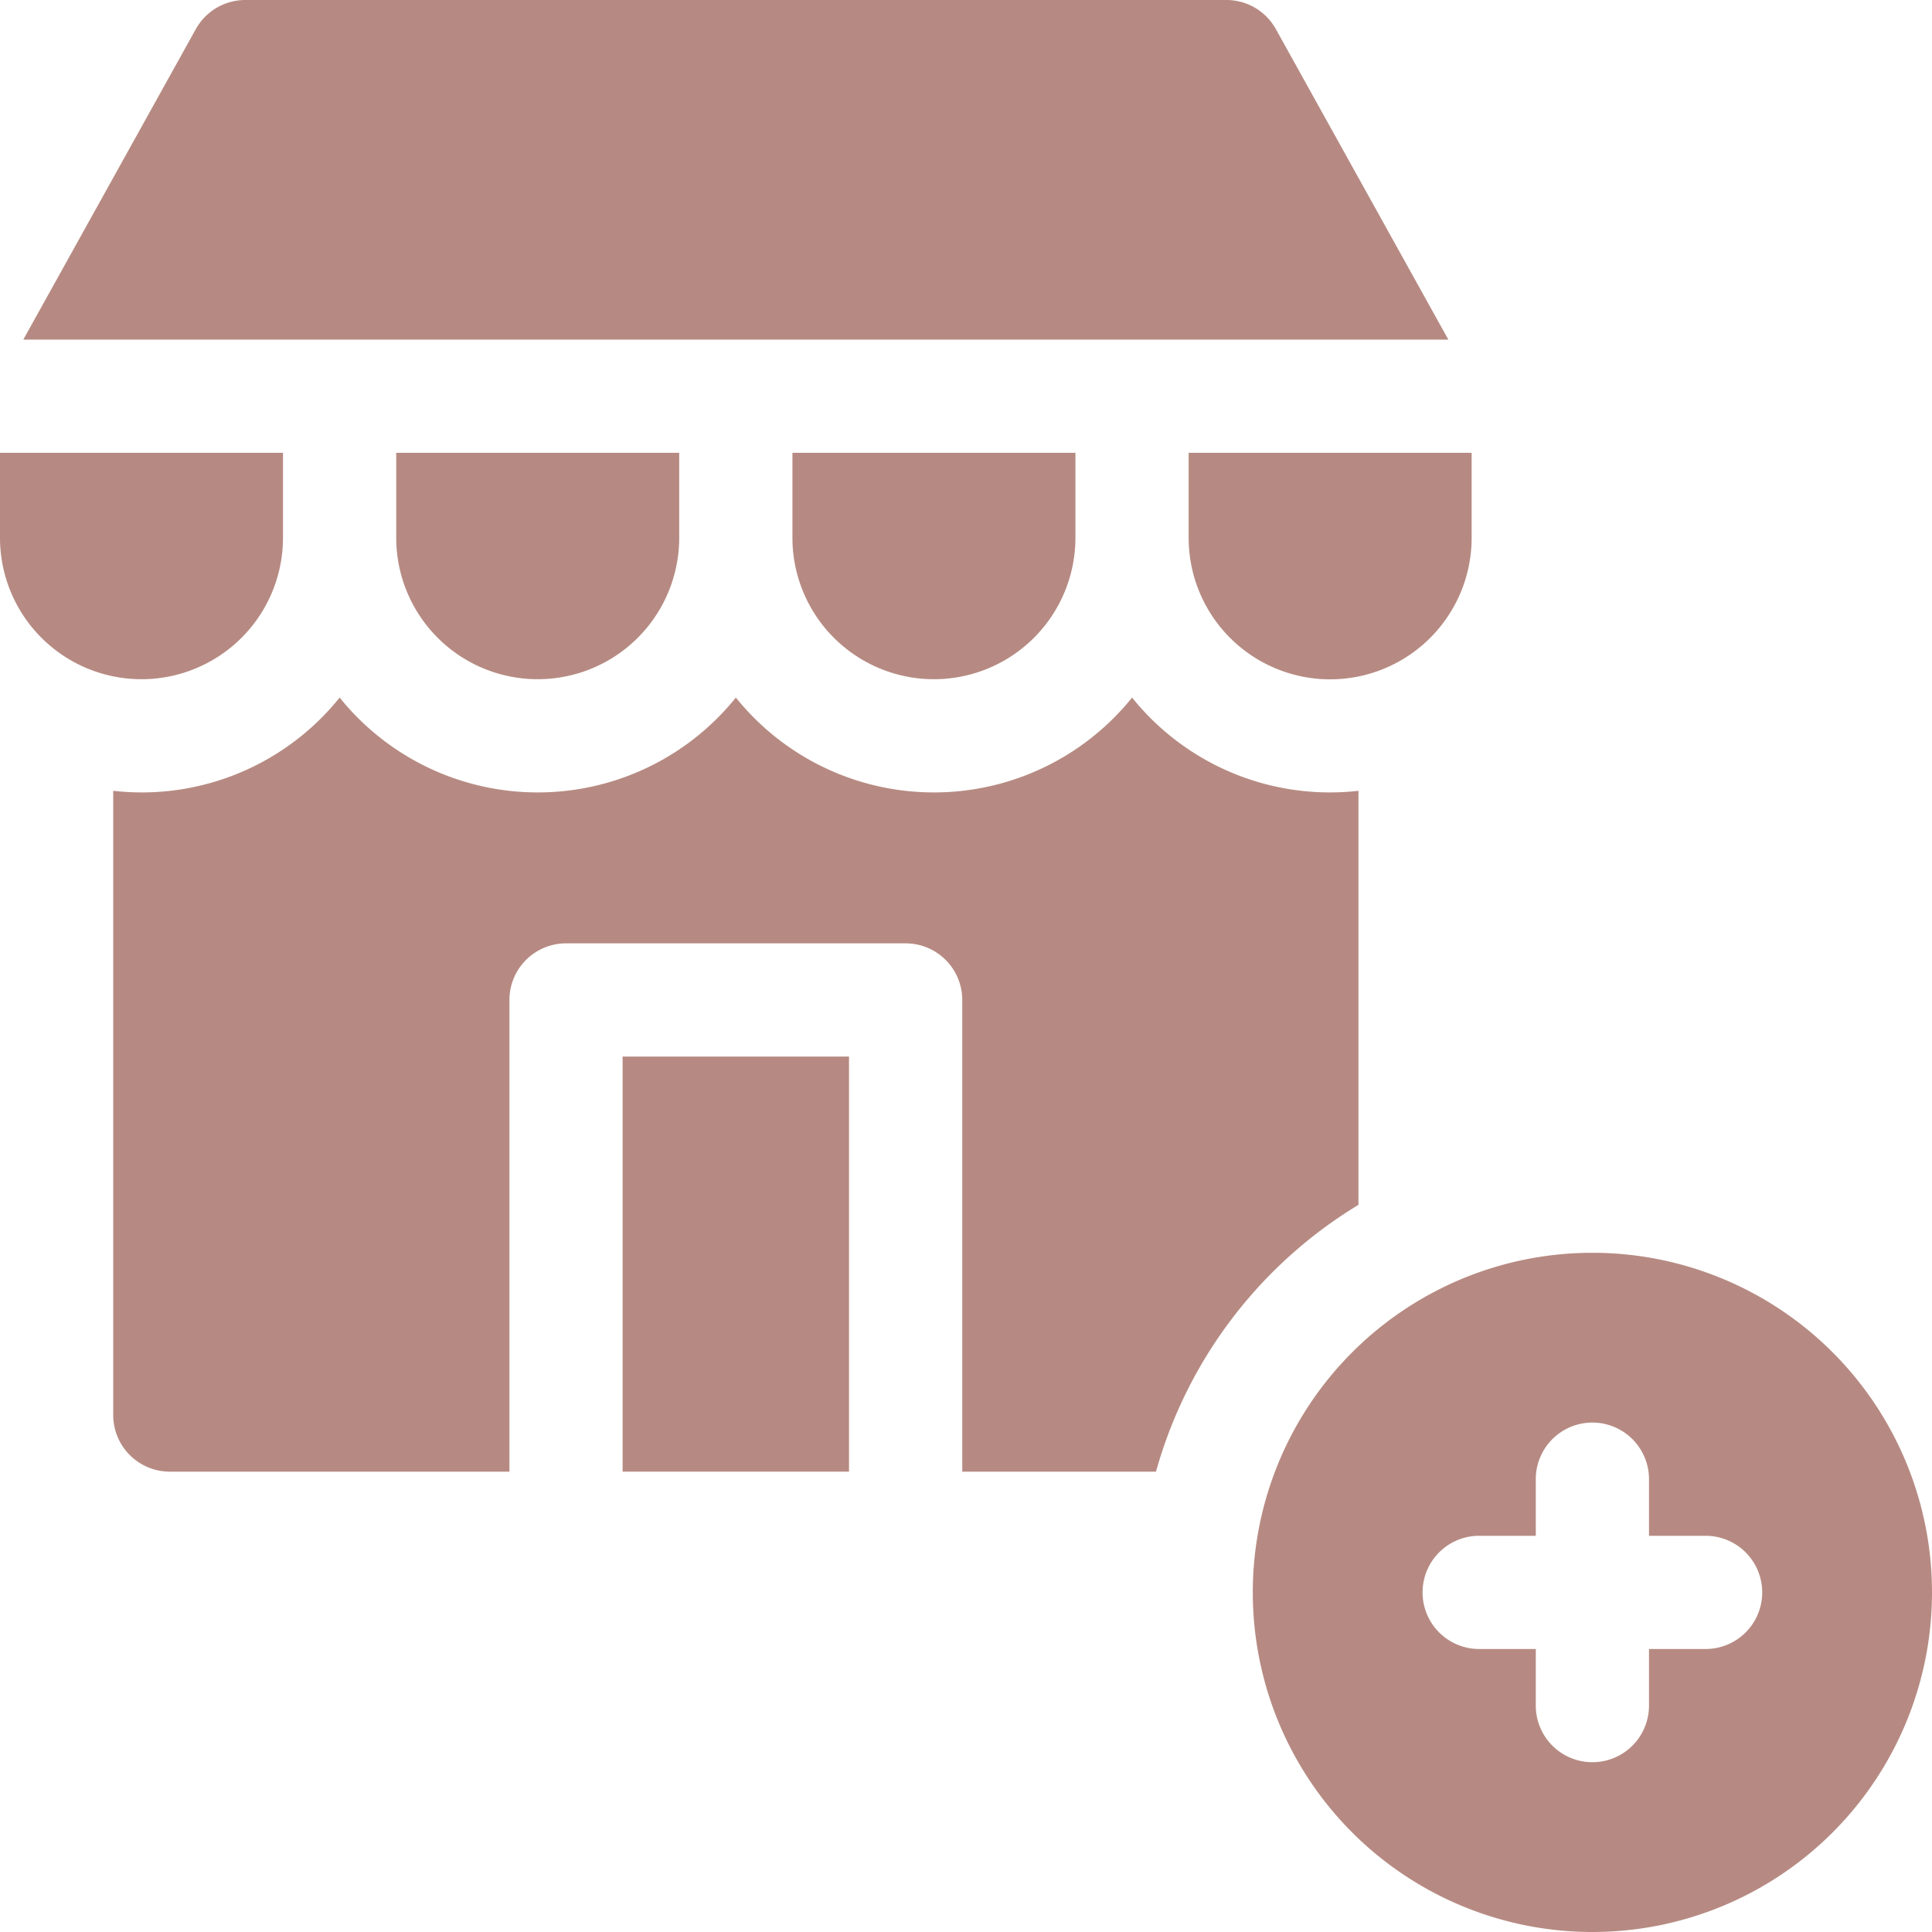 <svg xmlns="http://www.w3.org/2000/svg" xmlns:svgjs="http://svgjs.com/svgjs" xmlns:xlink="http://www.w3.org/1999/xlink" width="288" height="288"><svg xmlns="http://www.w3.org/2000/svg" width="288" height="288" viewBox="0 0 50 50"><g fill="#b68a82" class="color000 svgShape" data-name="Group 15758"><path d="M108.662,125.859a3.662,3.662,0,0,0,3.662-3.662V120H105v2.2A3.662,3.662,0,0,0,108.662,125.859Z" class="color000 svgShape" data-name="Path 39493" transform="translate(-94.746 -108.281)"/><path d="M213.662,125.859a3.662,3.662,0,0,0,3.662-3.662V120H210v2.2A3.662,3.662,0,0,0,213.662,125.859Z" class="color000 svgShape" data-name="Path 39494" transform="translate(-189.492 -108.281)"/><path d="M315,122.2a3.662,3.662,0,0,0,7.324,0V120H315Z" class="color000 svgShape" data-name="Path 39495" transform="translate(-284.238 -108.281)"/><path d="M3.662,125.859A3.662,3.662,0,0,0,7.324,122.2V120H0v2.2A3.662,3.662,0,0,0,3.662,125.859Z" class="color000 svgShape" data-name="Path 39496" transform="translate(0 -108.281)"/><path d="M165,280h5.859v10.742H165Z" class="color000 svgShape" data-name="Path 39497" transform="translate(-148.887 -252.656)"/><path d="M38.59.753A1.465,1.465,0,0,0,37.309,0H11.919a1.465,1.465,0,0,0-1.28.753L6.174,8.789h36.88Z" class="color000 svgShape" data-name="Path 39498" transform="translate(-5.571)"/><path d="M62.227,197.989V187.274a6.567,6.567,0,0,1-5.859-2.413,6.581,6.581,0,0,1-10.254,0,6.581,6.581,0,0,1-10.254,0A6.567,6.567,0,0,1,30,187.274v16.155a1.465,1.465,0,0,0,1.465,1.465h8.789V192.687a1.465,1.465,0,0,1,1.465-1.465h8.789a1.465,1.465,0,0,1,1.465,1.465v12.207h5.014A11.768,11.768,0,0,1,62.227,197.989Z" class="color000 svgShape" data-name="Path 39499" transform="translate(-27.07 -166.808)"/><path d="M340.789,332a8.789,8.789,0,1,0,8.789,8.789A8.789,8.789,0,0,0,340.789,332Zm2.93,10.254h-1.465v1.465a1.465,1.465,0,0,1-2.93,0v-1.465h-1.465a1.465,1.465,0,0,1,0-2.93h1.465v-1.465a1.465,1.465,0,0,1,2.93,0v1.465h1.465a1.465,1.465,0,0,1,0,2.93Z" class="color000 svgShape" data-name="Path 39500" transform="translate(-299.578 -299.578)"/></g></svg></svg>